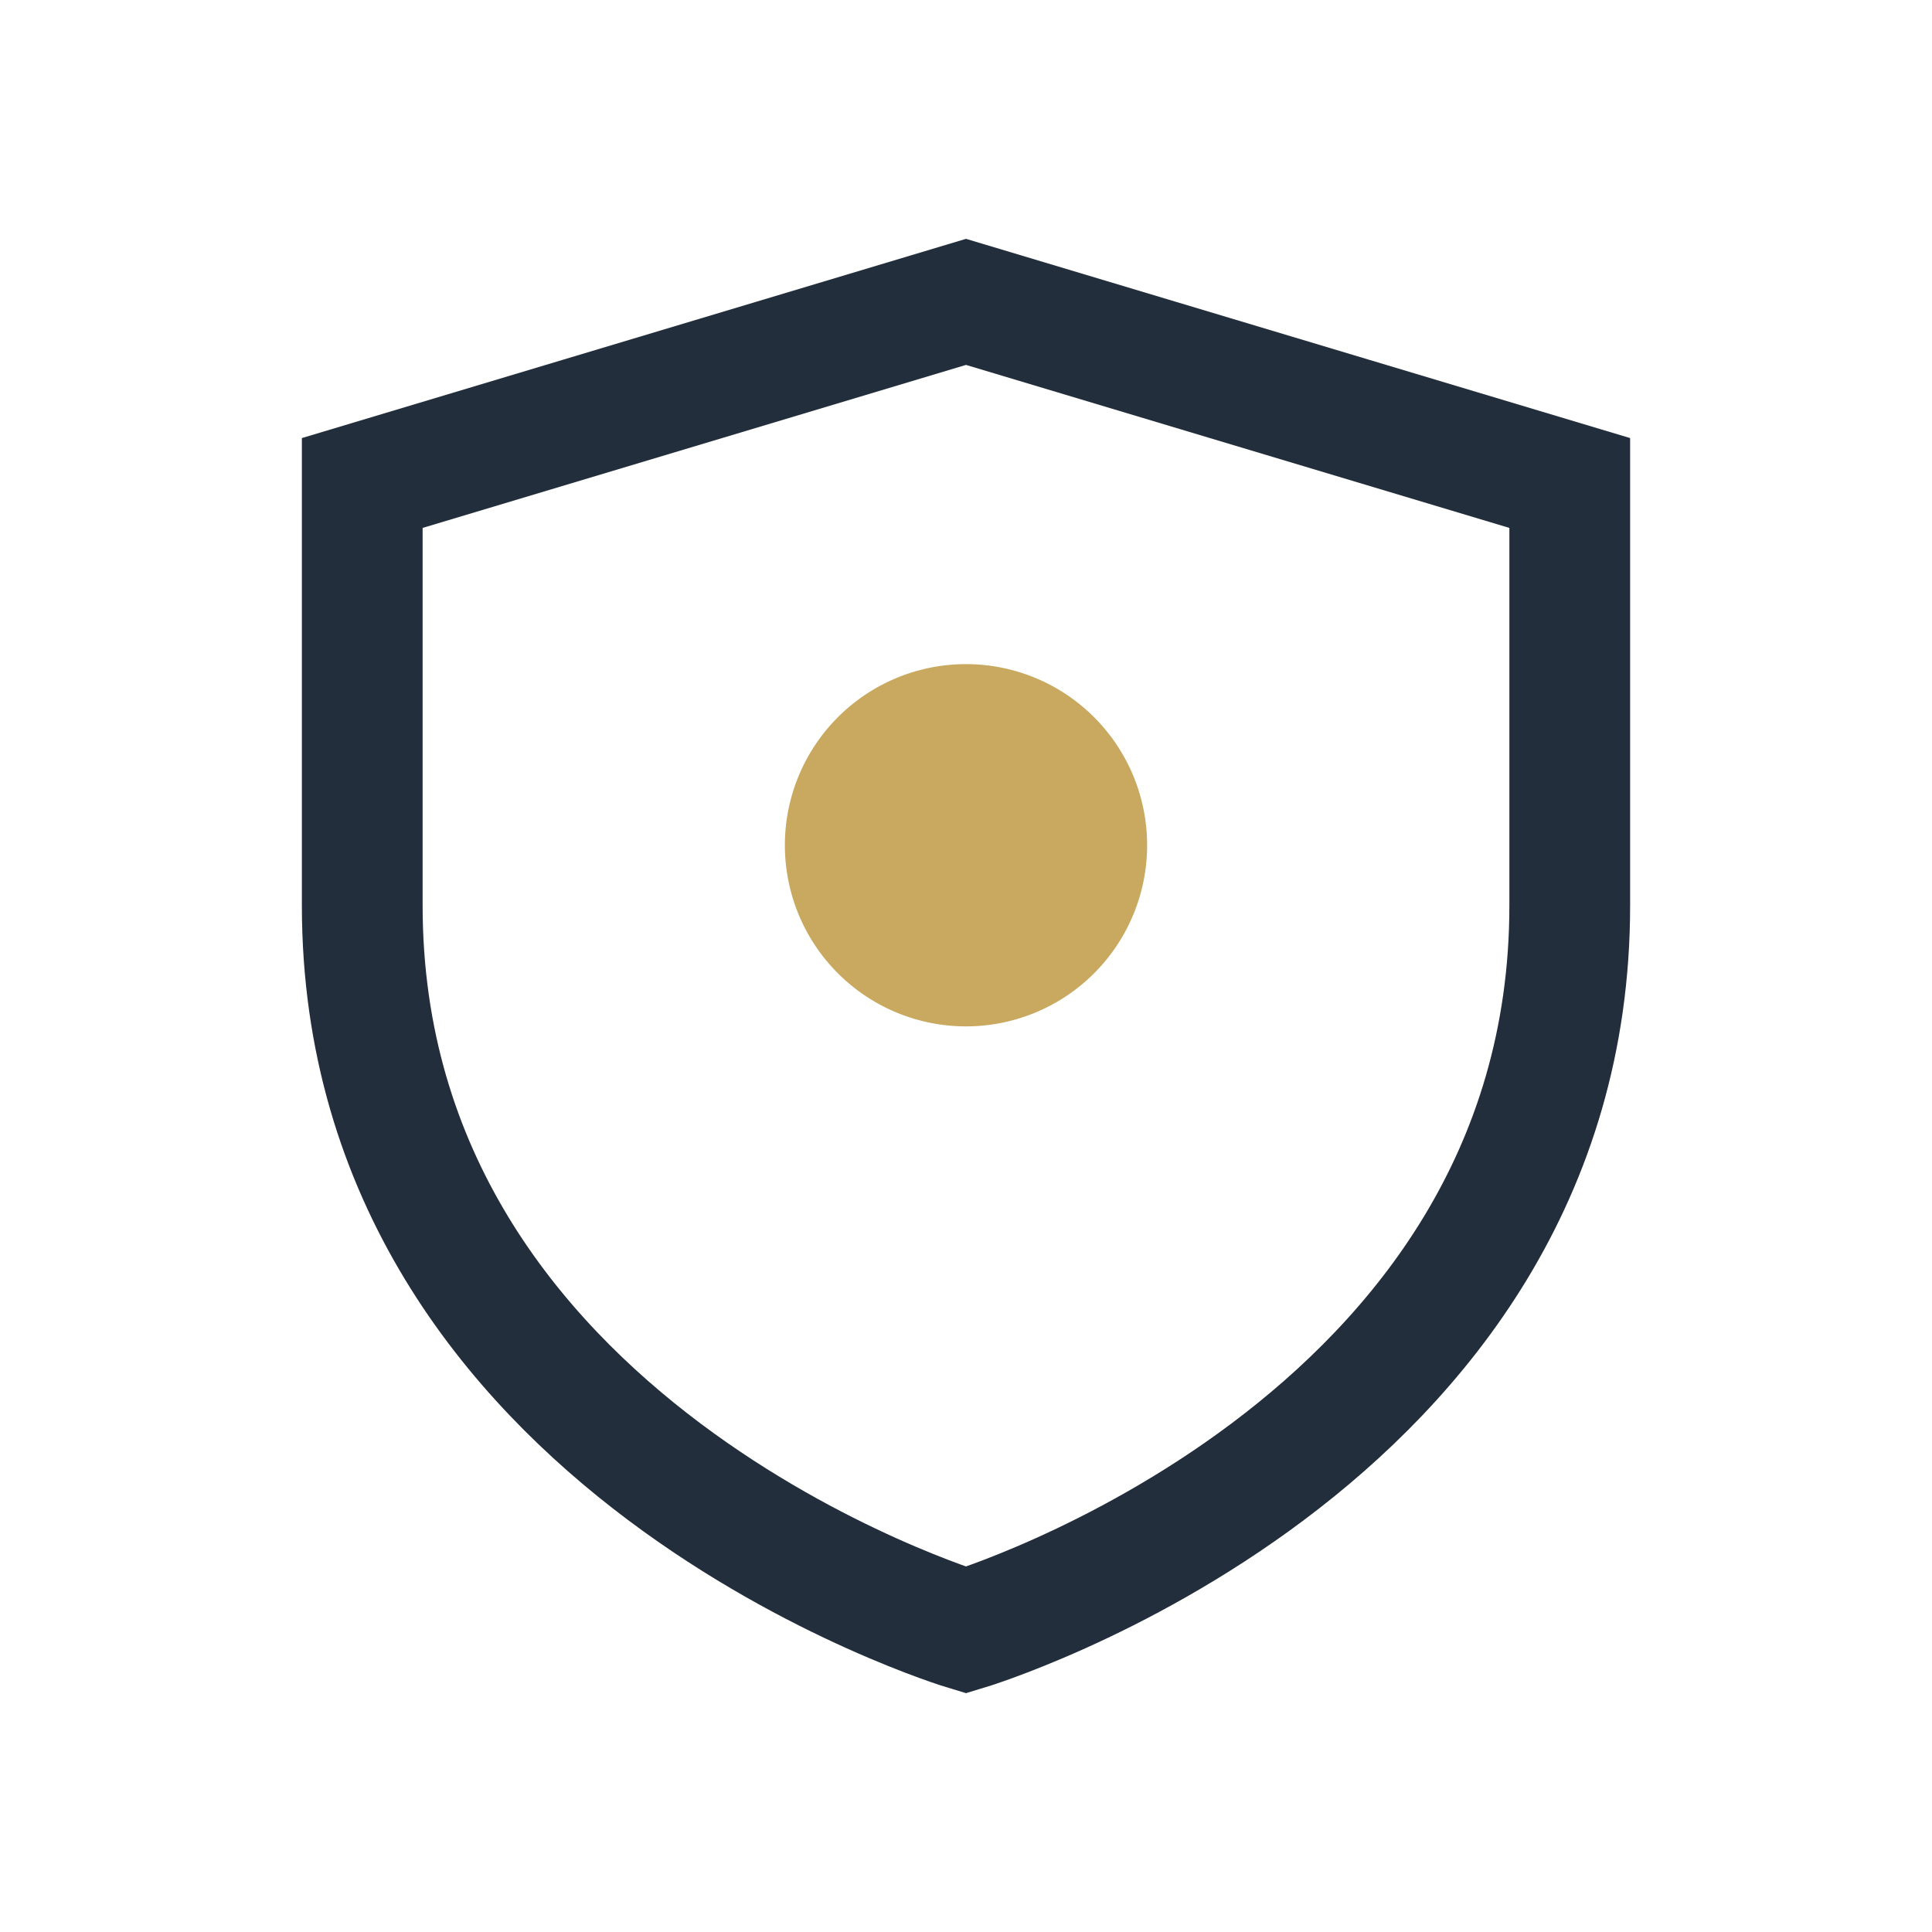 <?xml version="1.0" encoding="UTF-8"?>
<svg xmlns="http://www.w3.org/2000/svg" width="32" height="32" viewBox="0 0 32 32"><path fill="none" stroke="#232E3C" stroke-width="2" d="M16 5l10 3v7c0 9-10 12-10 12S6 24 6 15V8z"/><path fill="#C9A85F" d="M16 17a3 3 0 100-6 3 3 0 000 6z"/></svg>